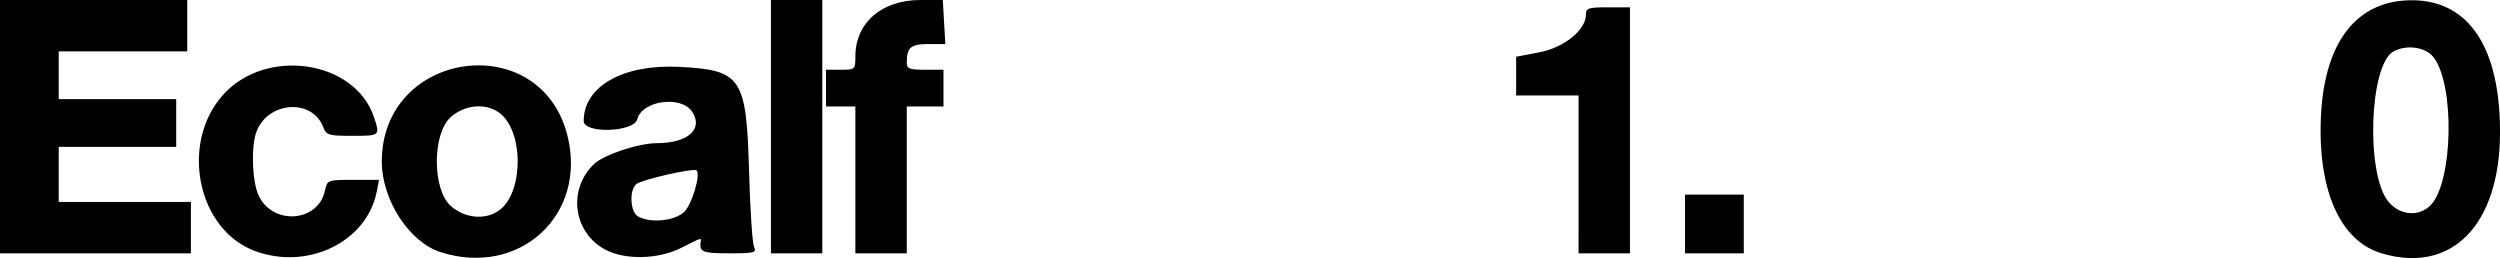 <?xml version="1.0" encoding="UTF-8" standalone="no"?>
<!-- Created with Inkscape (http://www.inkscape.org/) -->

<svg
   width="681"
   height="70.3"
   viewBox="0 0 180.181 18.6"
   version="1.1"
   id="svg606"
   inkscape:version="1.2 (dc2aedaf03, 2022-05-15)"
   sodipodi:docname="ecoalf1_0.svg"
   xmlns:inkscape="http://www.inkscape.org/namespaces/inkscape"
   xmlns:sodipodi="http://sodipodi.sourceforge.net/DTD/sodipodi-0.dtd"
   xmlns="http://www.w3.org/2000/svg"
   xmlns:svg="http://www.w3.org/2000/svg">
  <sodipodi:namedview
     id="namedview608"
     pagecolor="#ffffff"
     bordercolor="#666666"
     borderopacity="1.0"
     inkscape:showpageshadow="2"
     inkscape:pageopacity="0.0"
     inkscape:pagecheckerboard="true"
     inkscape:deskcolor="#d1d1d1"
     inkscape:document-units="mm"
     showgrid="false"
     inkscape:zoom="0.914906"
     inkscape:cx="396.76207"
     inkscape:cy="560.71334"
     inkscape:window-width="2560"
     inkscape:window-height="1377"
     inkscape:window-x="2552"
     inkscape:window-y="-8"
     inkscape:window-maximized="1"
     inkscape:current-layer="layer1" />
  <defs
     id="defs603" />
  <g
     inkscape:label="Ebene 1"
     inkscape:groupmode="layer"
     id="layer1">
    <path
       style="fill:#000000;stroke-width:0.265"
       d="m 18.394,18.098 c -4.172,-1.527 -5.454,-7.784 -2.31,-11.271 3.101,-3.44 9.499,-2.49 10.868,1.613 0.449,1.345 0.443,1.35 -1.559,1.35 -1.718,0 -1.877,-0.048 -2.1,-0.635 -0.788,-2.072 -3.977,-1.855 -4.806,0.327 C 18.08,10.553 18.166,13.092 18.645,14.1 c 1.022,2.155 4.274,1.92 4.772,-0.345 0.173,-0.786 0.183,-0.791 2.038,-0.791 h 1.864 l -0.17,0.86 c -0.714,3.602 -4.946,5.668 -8.754,4.274 z m 13.365,0.076 c -2.264,-0.721 -4.242,-3.768 -4.242,-6.533 0,-8.017 11.397,-9.636 13.372,-1.9 C 42.351,15.472 37.458,19.991 31.758,18.174 Z m 4.194,-2.995 c 1.81,-1.268 1.81,-5.807 0,-7.075 -0.998,-0.699 -2.469,-0.555 -3.471,0.341 -1.333,1.191 -1.333,5.202 0,6.393 1.002,0.895 2.473,1.039 3.471,0.341 z m 7.677,2.815 c -2.313,-1.223 -2.731,-4.338 -0.827,-6.162 0.713,-0.683 3.199,-1.511 4.547,-1.514 2.229,-0.005 3.359,-1.011 2.54,-2.26 -0.788,-1.202 -3.619,-0.819 -3.959,0.535 -0.236,0.938 -3.862,1.057 -3.862,0.126 0,-2.496 2.835,-4.103 6.879,-3.9 4.489,0.225 4.847,0.756 5.037,7.472 0.078,2.772 0.24,5.249 0.359,5.503 0.196,0.419 0.027,0.463 -1.796,0.463 -1.937,0 -2.165,-0.096 -2.044,-0.86 0.043,-0.272 0.06,-0.278 -1.403,0.464 -1.641,0.833 -4.038,0.891 -5.472,0.133 z m 5.697,-2.738 c 0.555,-0.555 1.18,-2.673 0.878,-2.975 -0.19,-0.19 -3.959,0.666 -4.345,0.987 -0.519,0.431 -0.443,1.998 0.113,2.322 0.887,0.517 2.684,0.338 3.355,-0.333 z m 122.305,2.996 c -3.006,-0.902 -4.63,-4.631 -4.35,-9.987 0.28,-5.354 2.653,-8.299 6.649,-8.247 4.023,0.052 6.252,3.437 6.252,9.493 0,6.703 -3.482,10.263 -8.55,8.742 z m 3.533,-3.446 c 1.635,-1.635 1.78,-8.704 0.219,-10.689 -0.572,-0.727 -1.923,-0.923 -2.87,-0.416 -1.757,0.941 -2.023,8.877 -0.363,10.85 0.82,0.975 2.179,1.09 3.014,0.255 z M 0,9.128 V 0 h 6.747 6.747 v 1.852 1.852 H 8.864 4.233 v 1.72 1.72 h 4.233 4.233 v 1.72 1.72 H 8.467 4.233 v 1.984 1.984 h 4.763 4.763 v 1.852 1.852 H 6.879 0 Z m 55.562,0 V 0 h 1.852 1.852 V 9.128 18.256 H 57.415 55.562 Z M 61.648,12.965 V 7.673 h -1.058 -1.058 v -1.323 -1.323 h 1.058 c 1.039,0 1.058,-0.018 1.058,-0.952 C 61.648,1.64 63.538,0 66.344,0 h 1.607 l 0.09,1.588 0.09,1.588 -1.228,-4.8e-4 c -1.268,-5e-4 -1.55,0.244 -1.55,1.344 0,0.433 0.195,0.508 1.323,0.508 h 1.323 v 1.323 1.323 h -1.323 -1.323 V 12.965 18.256 H 63.5 61.648 Z M 113.771,12.568 V 6.879 h -2.249 -2.249 v -1.395 -1.395 l 1.654,-0.313 c 1.79,-0.338 3.373,-1.613 3.373,-2.715 0,-0.475 0.173,-0.533 1.587,-0.533 h 1.587 v 8.864 8.864 h -1.852 -1.852 z m 7.673,3.572 v -2.117 h 2.117 2.117 v 2.117 2.117 h -2.117 -2.117 z"
       id="path536" />
  </g>
</svg>

